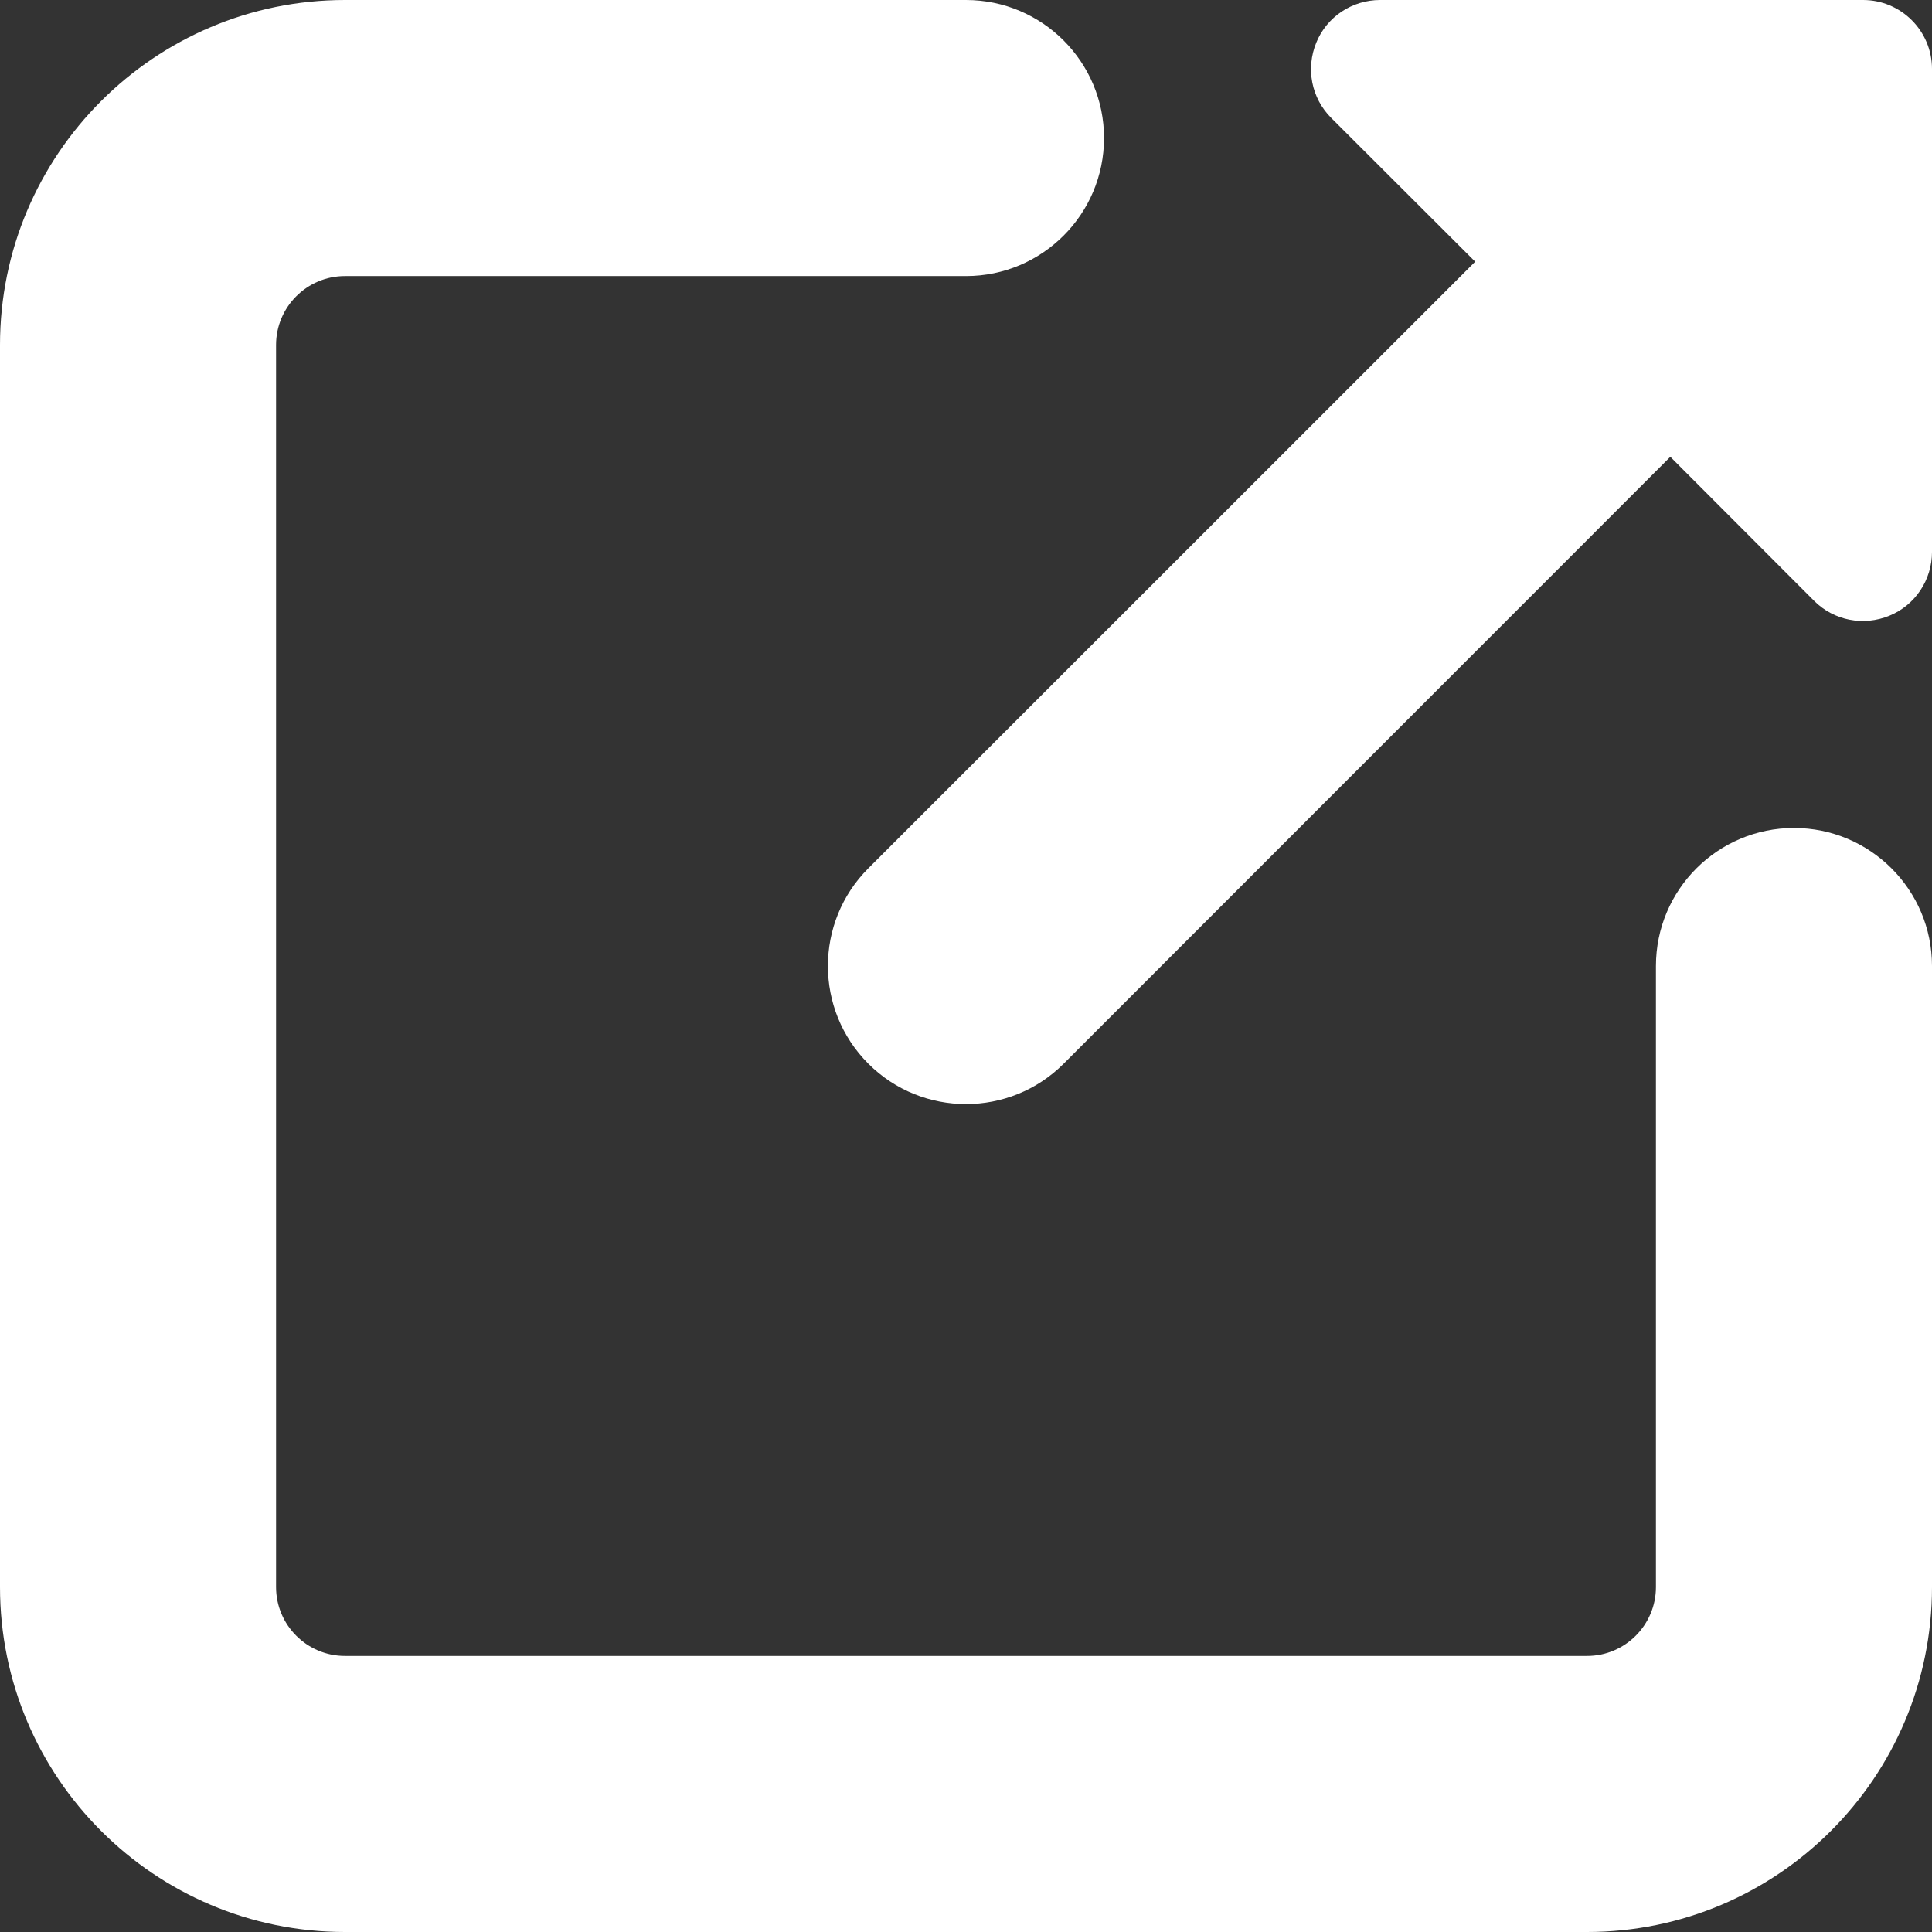 <svg width="9" height="9" viewBox="0 0 9 9" fill="none" xmlns="http://www.w3.org/2000/svg">
<rect x="0" y="0" width="9" height="9" fill="#333333" stroke="none"/>
<path fill-rule="evenodd" clip-rule="evenodd" d="M4.5 1.286H1.607C1.43 1.286 1.286 1.43 1.286 1.607V7.393C1.286 7.57 1.43 7.714 1.607 7.714H7.393C7.57 7.714 7.714 7.57 7.714 7.393V4.5C7.714 4.145 8.002 3.857 8.357 3.857C8.712 3.857 9 4.145 9 4.5V7.393C9 8.28 8.28 9 7.393 9H1.607C0.72 9 5.83401e-07 8.28 5.05802e-07 7.393L0 1.607C-7.75965e-08 0.72 0.72 6.95802e-07 1.607 6.18205e-07L4.5 3.65304e-07C4.855 3.34265e-07 5.143 0.288 5.143 0.643C5.143 0.998 4.855 1.286 4.5 1.286ZM6.132 0.198C6.181 0.078 6.299 2.08068e-07 6.429 1.96703e-07L8.679 0C8.856 -1.55186e-08 9 0.144 9 0.321V2.571C9 2.701 8.922 2.819 8.802 2.868C8.681 2.918 8.543 2.891 8.451 2.799L7.781 2.128L4.955 4.955C4.704 5.206 4.296 5.206 4.045 4.955C3.794 4.704 3.794 4.296 4.045 4.045L6.872 1.219L6.201 0.549C6.109 0.457 6.082 0.319 6.132 0.198Z" fill="white"/>
</svg>
